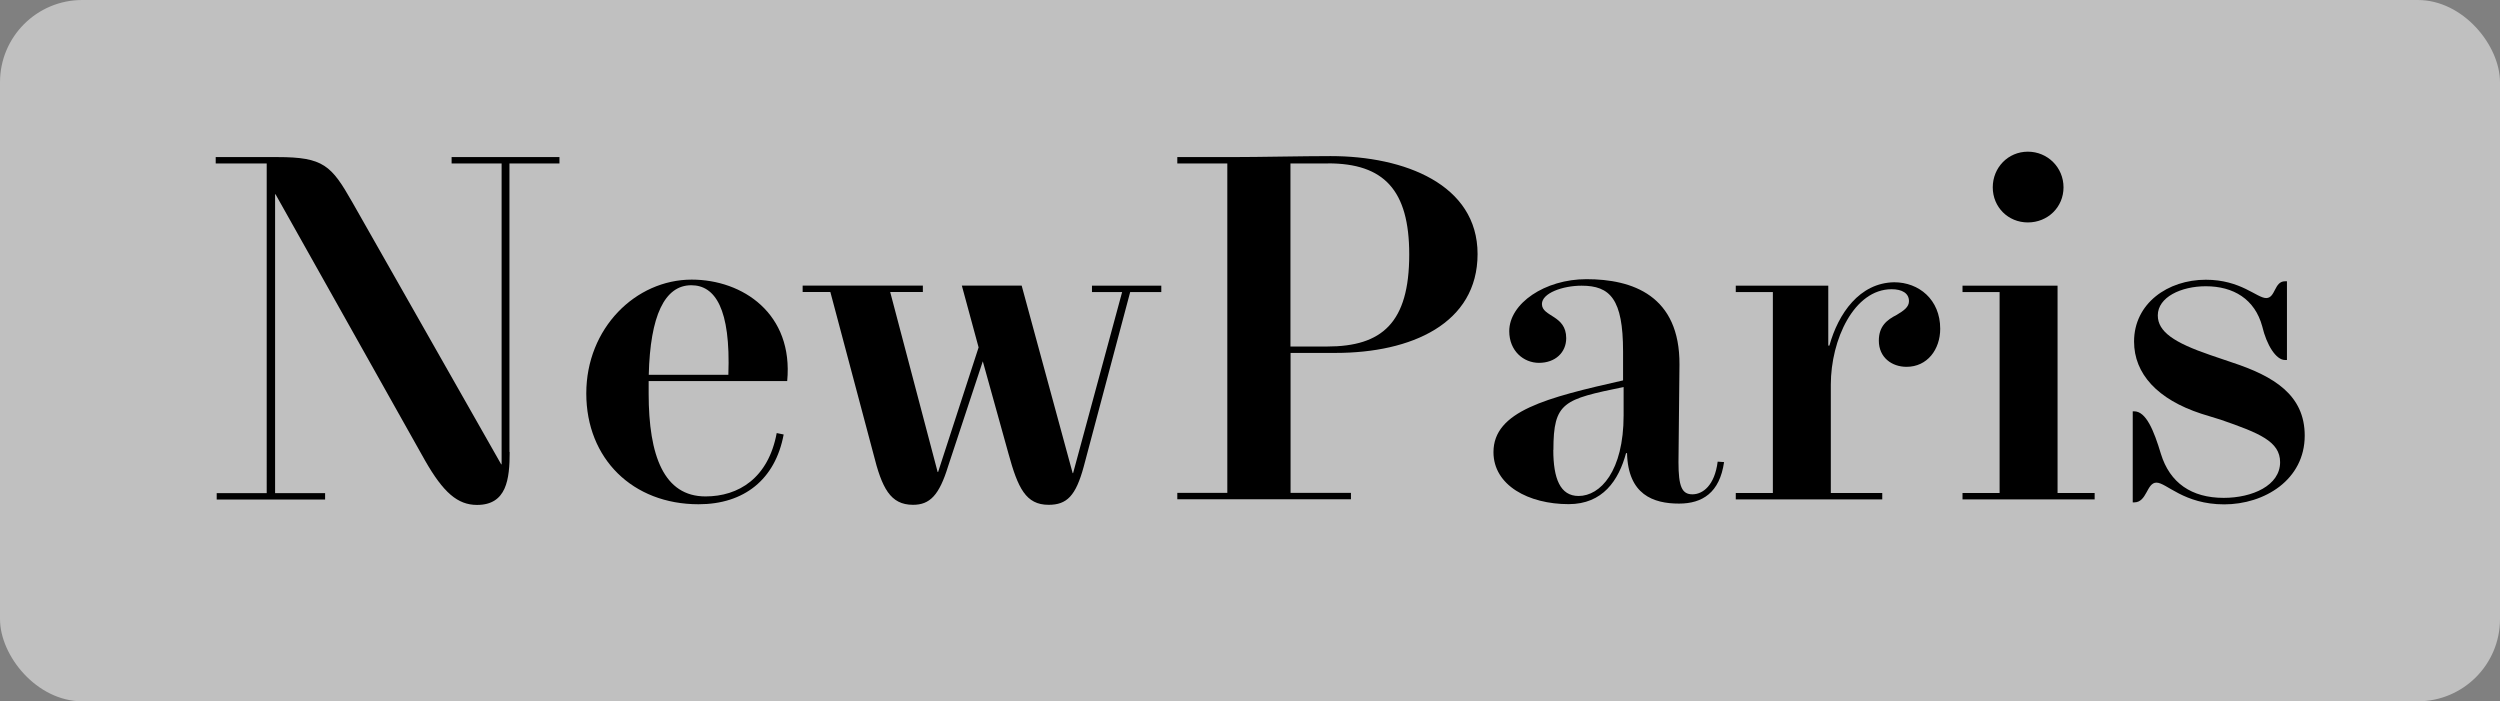 <?xml version="1.0" encoding="UTF-8"?>
<svg id="Groupe_1009" data-name="Groupe 1009" xmlns="http://www.w3.org/2000/svg" width="226.47" height="63.53" version="1.1" viewBox="0 0 226.47 63.53">
  <rect x="0" y="0" width="226.47" height="63.53" fill="#808080" stroke="none"/>
  <defs>
    <style>
      .cls-1 {
        fill: #000;
      }

      .cls-1, .cls-2 {
        stroke-width: 0px;
      }

      .cls-2 {
        fill: #fff;
        opacity: .5;
      }
    </style>
  </defs>
  <rect class="cls-2" x="0" width="226.47" height="63.53" rx="7.45" ry="7.45"/>
  <g>
    <path class="cls-1" d="M46.17,40.94c0,2.47-.27,4.8-2.96,4.8-1.75,0-3.05-1.12-4.71-4.03l-13.54-24.11h-.04v27.07h4.53v.58h-9.82v-.58h4.53V14.81h-4.62v-.58h5.6c4.17,0,4.88.76,6.77,4.08l13.49,23.75h.04V14.81h-4.53v-.58h9.77v.58h-4.53v26.13Z"/>
    <path class="cls-1" d="M58.76,34.53v1.12c0,5.65,1.39,9.32,5.15,9.32,3,0,5.69-1.66,6.45-5.74l.63.13c-.76,4.08-3.59,6.32-7.71,6.32-5.96,0-10.17-4.12-10.17-10.04s4.48-10.31,9.55-10.31c4.62,0,9.23,3.09,8.65,9.19h-12.55ZM58.76,33.95h7.22c.22-6.01-1.21-8.11-3.36-8.11-2.42,0-3.72,2.78-3.85,8.11Z"/>
    <path class="cls-1" d="M98.93,25.88h6.27v.58h-2.82l-4.21,15.82c-.72,2.64-1.52,3.45-3.18,3.45-2.06,0-2.78-1.52-3.63-4.62l-2.33-8.38-3.14,9.5c-.81,2.64-1.66,3.5-3.18,3.5-2.06,0-2.82-1.52-3.59-4.62l-3.9-14.66h-2.51v-.58h10.89v.58h-2.96l4.3,16.31h.04l3.67-11.29-1.52-5.6h5.42l4.62,16.99h.04l4.44-16.4h-2.73v-.58Z"/>
    <path class="cls-1" d="M106.64,14.23h4.98c2.47,0,6.41-.09,8.92-.09,6.68,0,13.31,2.56,13.31,8.87s-6.01,8.96-12.86,8.96h-4.08v12.68h5.47v.58h-15.73v-.58h4.53V14.81h-4.53v-.58ZM120.31,14.81h-3.41v16.58h3.32c4.98,0,7.44-2.15,7.44-8.34,0-5.83-2.29-8.25-7.35-8.25Z"/>
    <path class="cls-1" d="M147.03,31.84c0-4.75-1.17-5.96-3.76-5.96-1.7,0-3.59.67-3.59,1.66,0,1.17,2.2.99,2.2,3.09,0,1.3-.99,2.24-2.47,2.24-1.39,0-2.69-1.08-2.69-2.87,0-2.51,3.23-4.71,6.99-4.71,4.17,0,8.47,1.48,8.43,7.75l-.09,8.83c0,2.2.31,2.91,1.26,2.91s2.02-.81,2.29-2.96l.58.04c-.4,2.78-1.97,3.76-4.08,3.76-2.33,0-4.62-.81-4.71-4.57h-.09c-.67,2.47-2.11,4.62-5.2,4.62-3.63,0-6.81-1.7-6.81-4.71,0-3.72,4.8-4.93,11.74-6.5v-2.64ZM140.71,40.76c0,2.6.63,4.17,2.29,4.17,1.97,0,4.08-2.24,4.08-7.31v-2.56c-5.42,1.12-6.36,1.35-6.36,5.69Z"/>
    <path class="cls-1" d="M165.63,31.31h.09c.81-2.91,2.73-5.69,5.87-5.74,2.24,0,4.17,1.57,4.17,4.21,0,1.88-1.17,3.45-3.05,3.45-1.34,0-2.51-.85-2.51-2.37,0-1.3.72-1.88,1.61-2.33.67-.4,1.12-.72,1.12-1.25,0-.72-.63-1.08-1.57-1.08-3.41,0-5.51,4.57-5.51,8.65v9.81h4.66v.58h-13.27v-.58h3.36v-18.2h-3.36v-.58h8.38v5.42Z"/>
    <path class="cls-1" d="M177.78,45.24v-.58h3.36v-18.2h-3.36v-.58h8.61v18.78h3.36v.58h-11.97ZM183.7,20.15c-1.79,0-3.18-1.39-3.18-3.18s1.39-3.23,3.18-3.23,3.23,1.43,3.23,3.23-1.43,3.18-3.23,3.18Z"/>
    <path class="cls-1" d="M201.49,45.69c-3.67,0-5.24-1.97-6.14-1.97s-.85,1.79-2.02,1.79h-.13v-8.25h.13c1.08,0,1.79,1.75,2.42,3.85.81,2.64,2.78,3.99,5.69,3.99,2.6,0,5.11-1.12,5.11-3.23,0-1.88-1.88-2.64-5.38-3.85l-1.75-.54c-3.99-1.3-6.1-3.63-6.1-6.54,0-3.45,3.05-5.6,6.5-5.6,3.18,0,4.62,1.66,5.47,1.66s.72-1.52,1.7-1.52h.18v7.13h-.18c-.81,0-1.66-1.35-2.06-3.05-.67-2.46-2.6-3.63-5.11-3.63-2.24,0-4.35.99-4.35,2.64,0,1.48,1.48,2.47,4.75,3.59l1.97.67c3.81,1.25,6.59,2.96,6.59,6.63,0,3.99-3.63,6.23-7.31,6.23Z"/>
  </g>
</svg>
